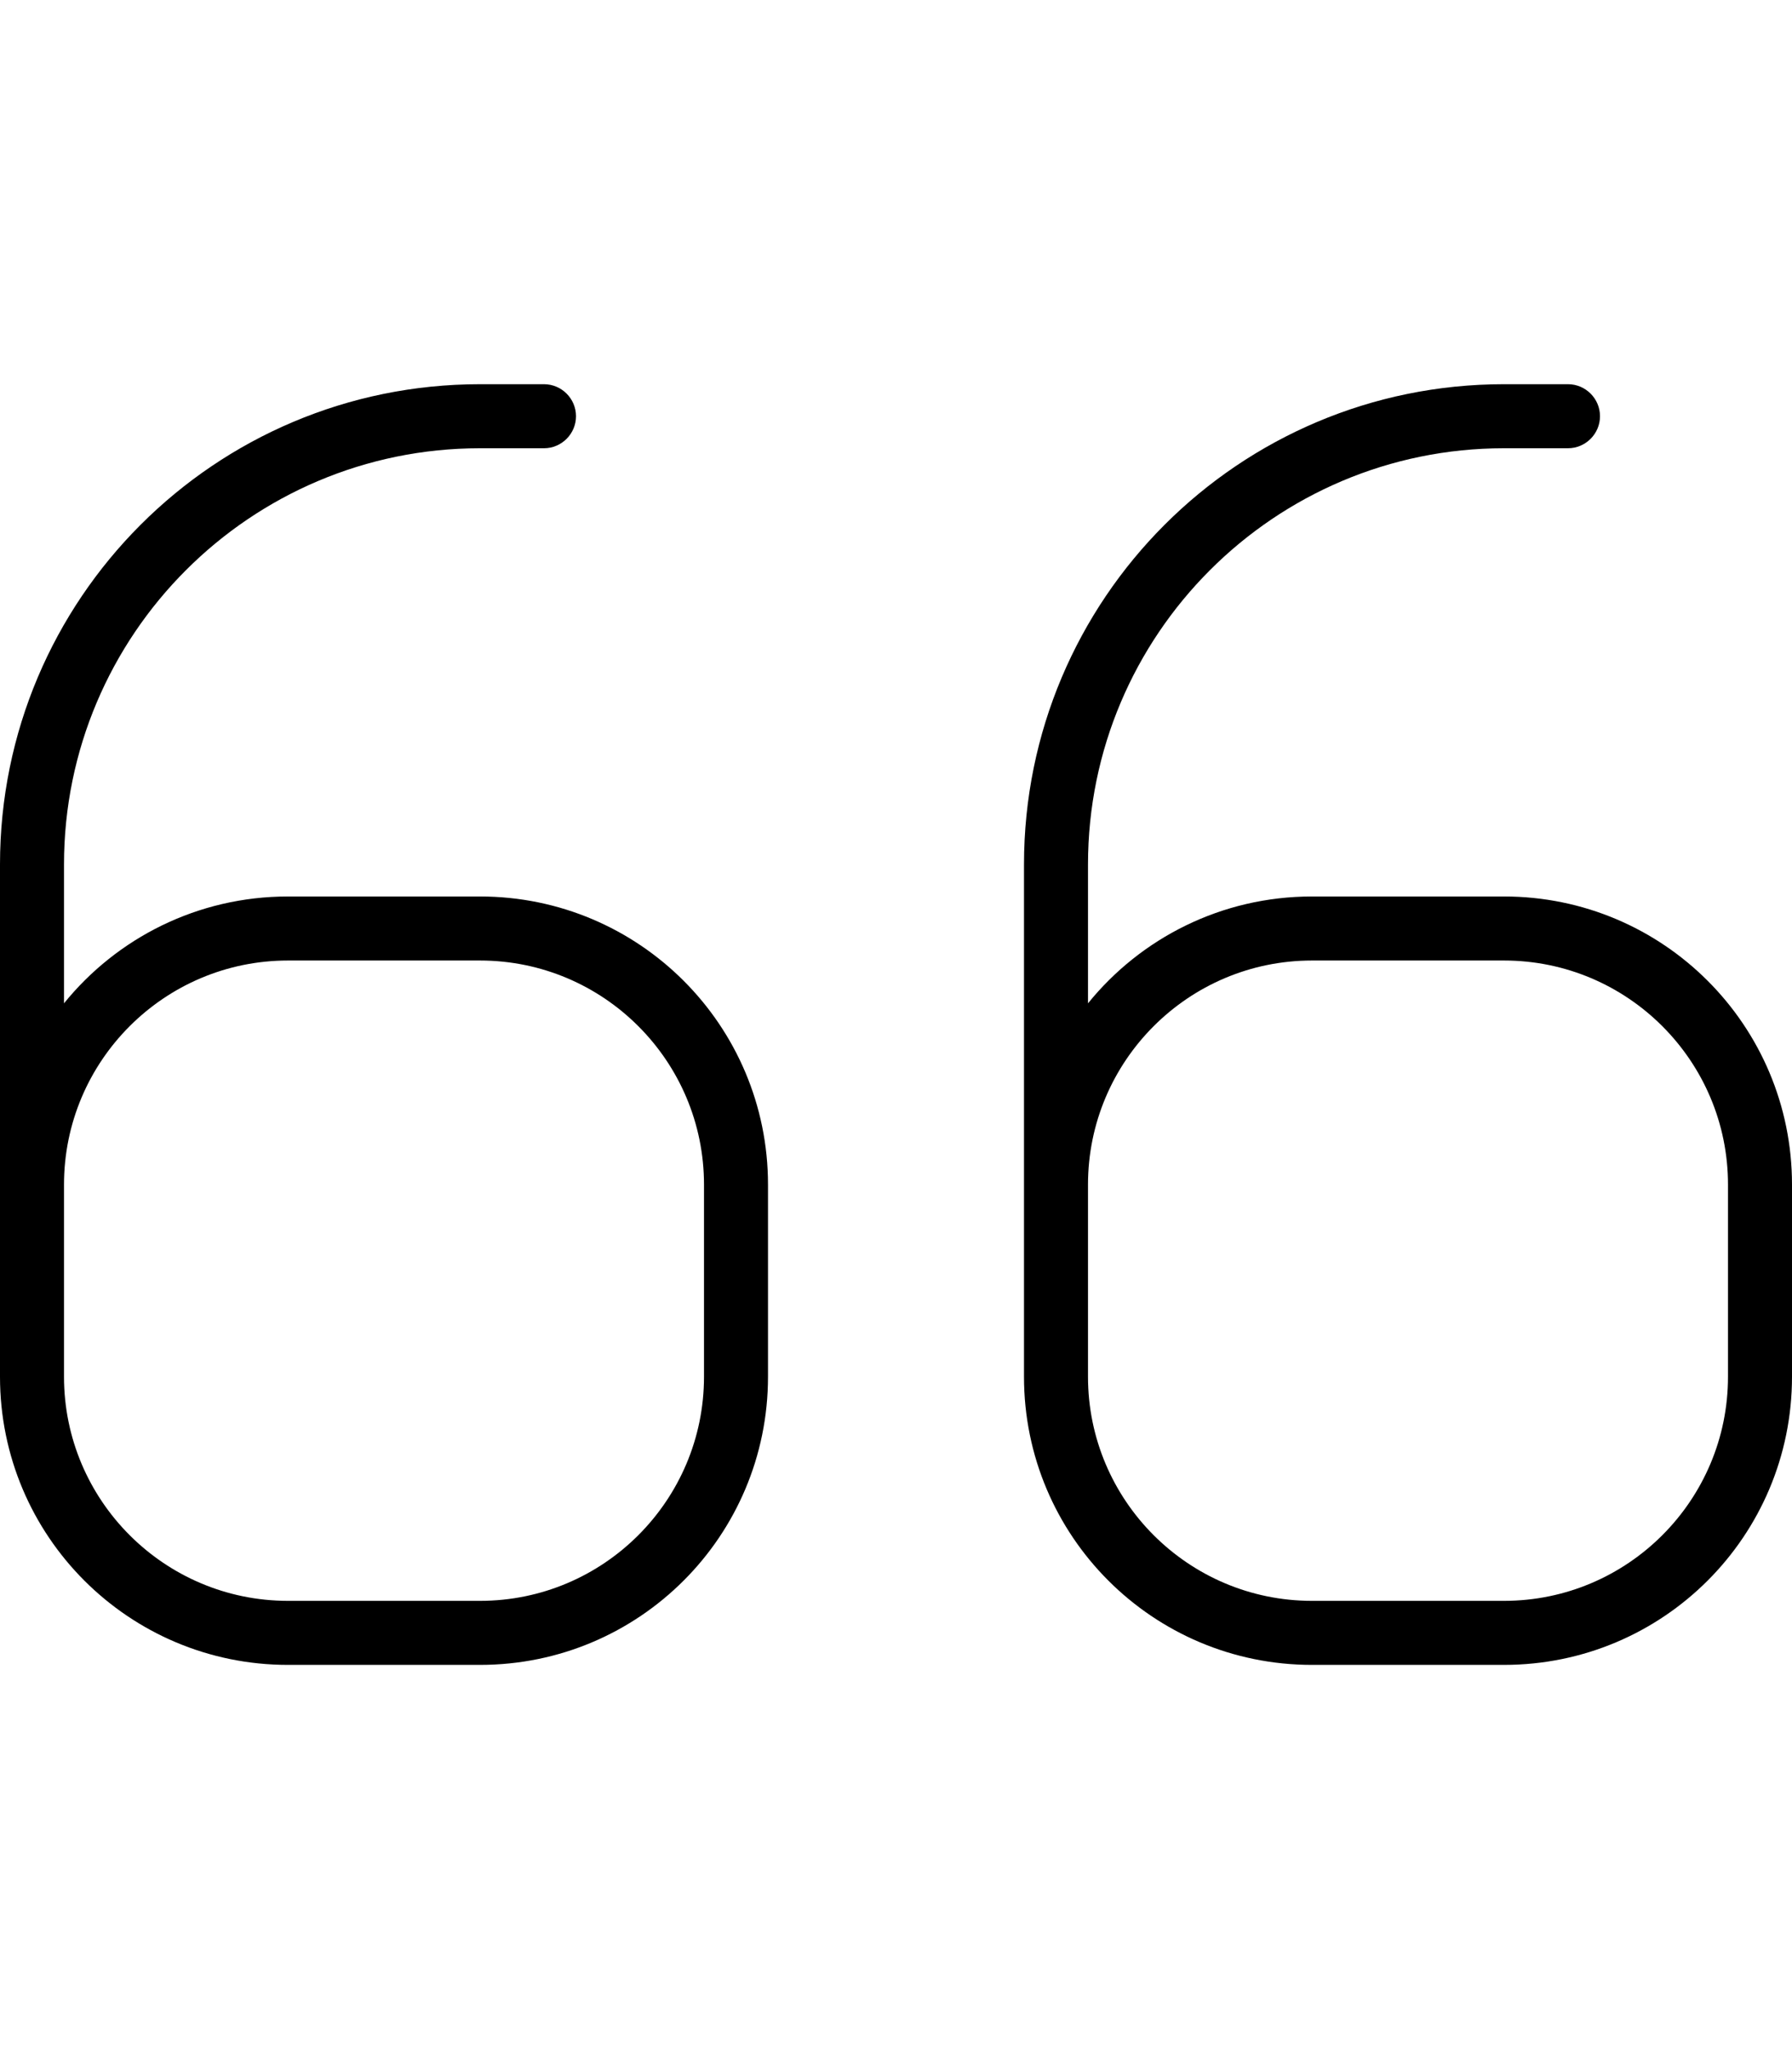 <svg xmlns="http://www.w3.org/2000/svg" viewBox="0 0 448 512"><!--! Font Awesome Pro 6.5.0 by @fontawesome - https://fontawesome.com License - https://fontawesome.com/license (Commercial License) Copyright 2023 Fonticons, Inc. --><path d="M0 216C0 149.7 53.7 96 120 96h16c4.4 0 8 3.6 8 8s-3.6 8-8 8H120C62.6 112 16 158.6 16 216v34.7C29.2 234.4 49.4 224 72 224h48c39.8 0 72 32.2 72 72v48c0 39.8-32.2 72-72 72H72c-39.8 0-72-32.2-72-72V312 296 216zm16 96v32c0 30.9 25.1 56 56 56h48c30.9 0 56-25.1 56-56V296c0-30.9-25.1-56-56-56H72c-30.9 0-56 25.1-56 56v16zm240-96c0-66.3 53.7-120 120-120h16c4.4 0 8 3.6 8 8s-3.6 8-8 8H376c-57.4 0-104 46.6-104 104v34.7c13.2-16.3 33.4-26.7 56-26.7h48c39.8 0 72 32.2 72 72v48c0 39.8-32.2 72-72 72H328c-39.8 0-72-32.2-72-72V312 296 216zm16 96v32c0 30.9 25.1 56 56 56h48c30.9 0 56-25.1 56-56V296c0-30.9-25.1-56-56-56H328c-30.9 0-56 25.1-56 56v16z"/></svg>